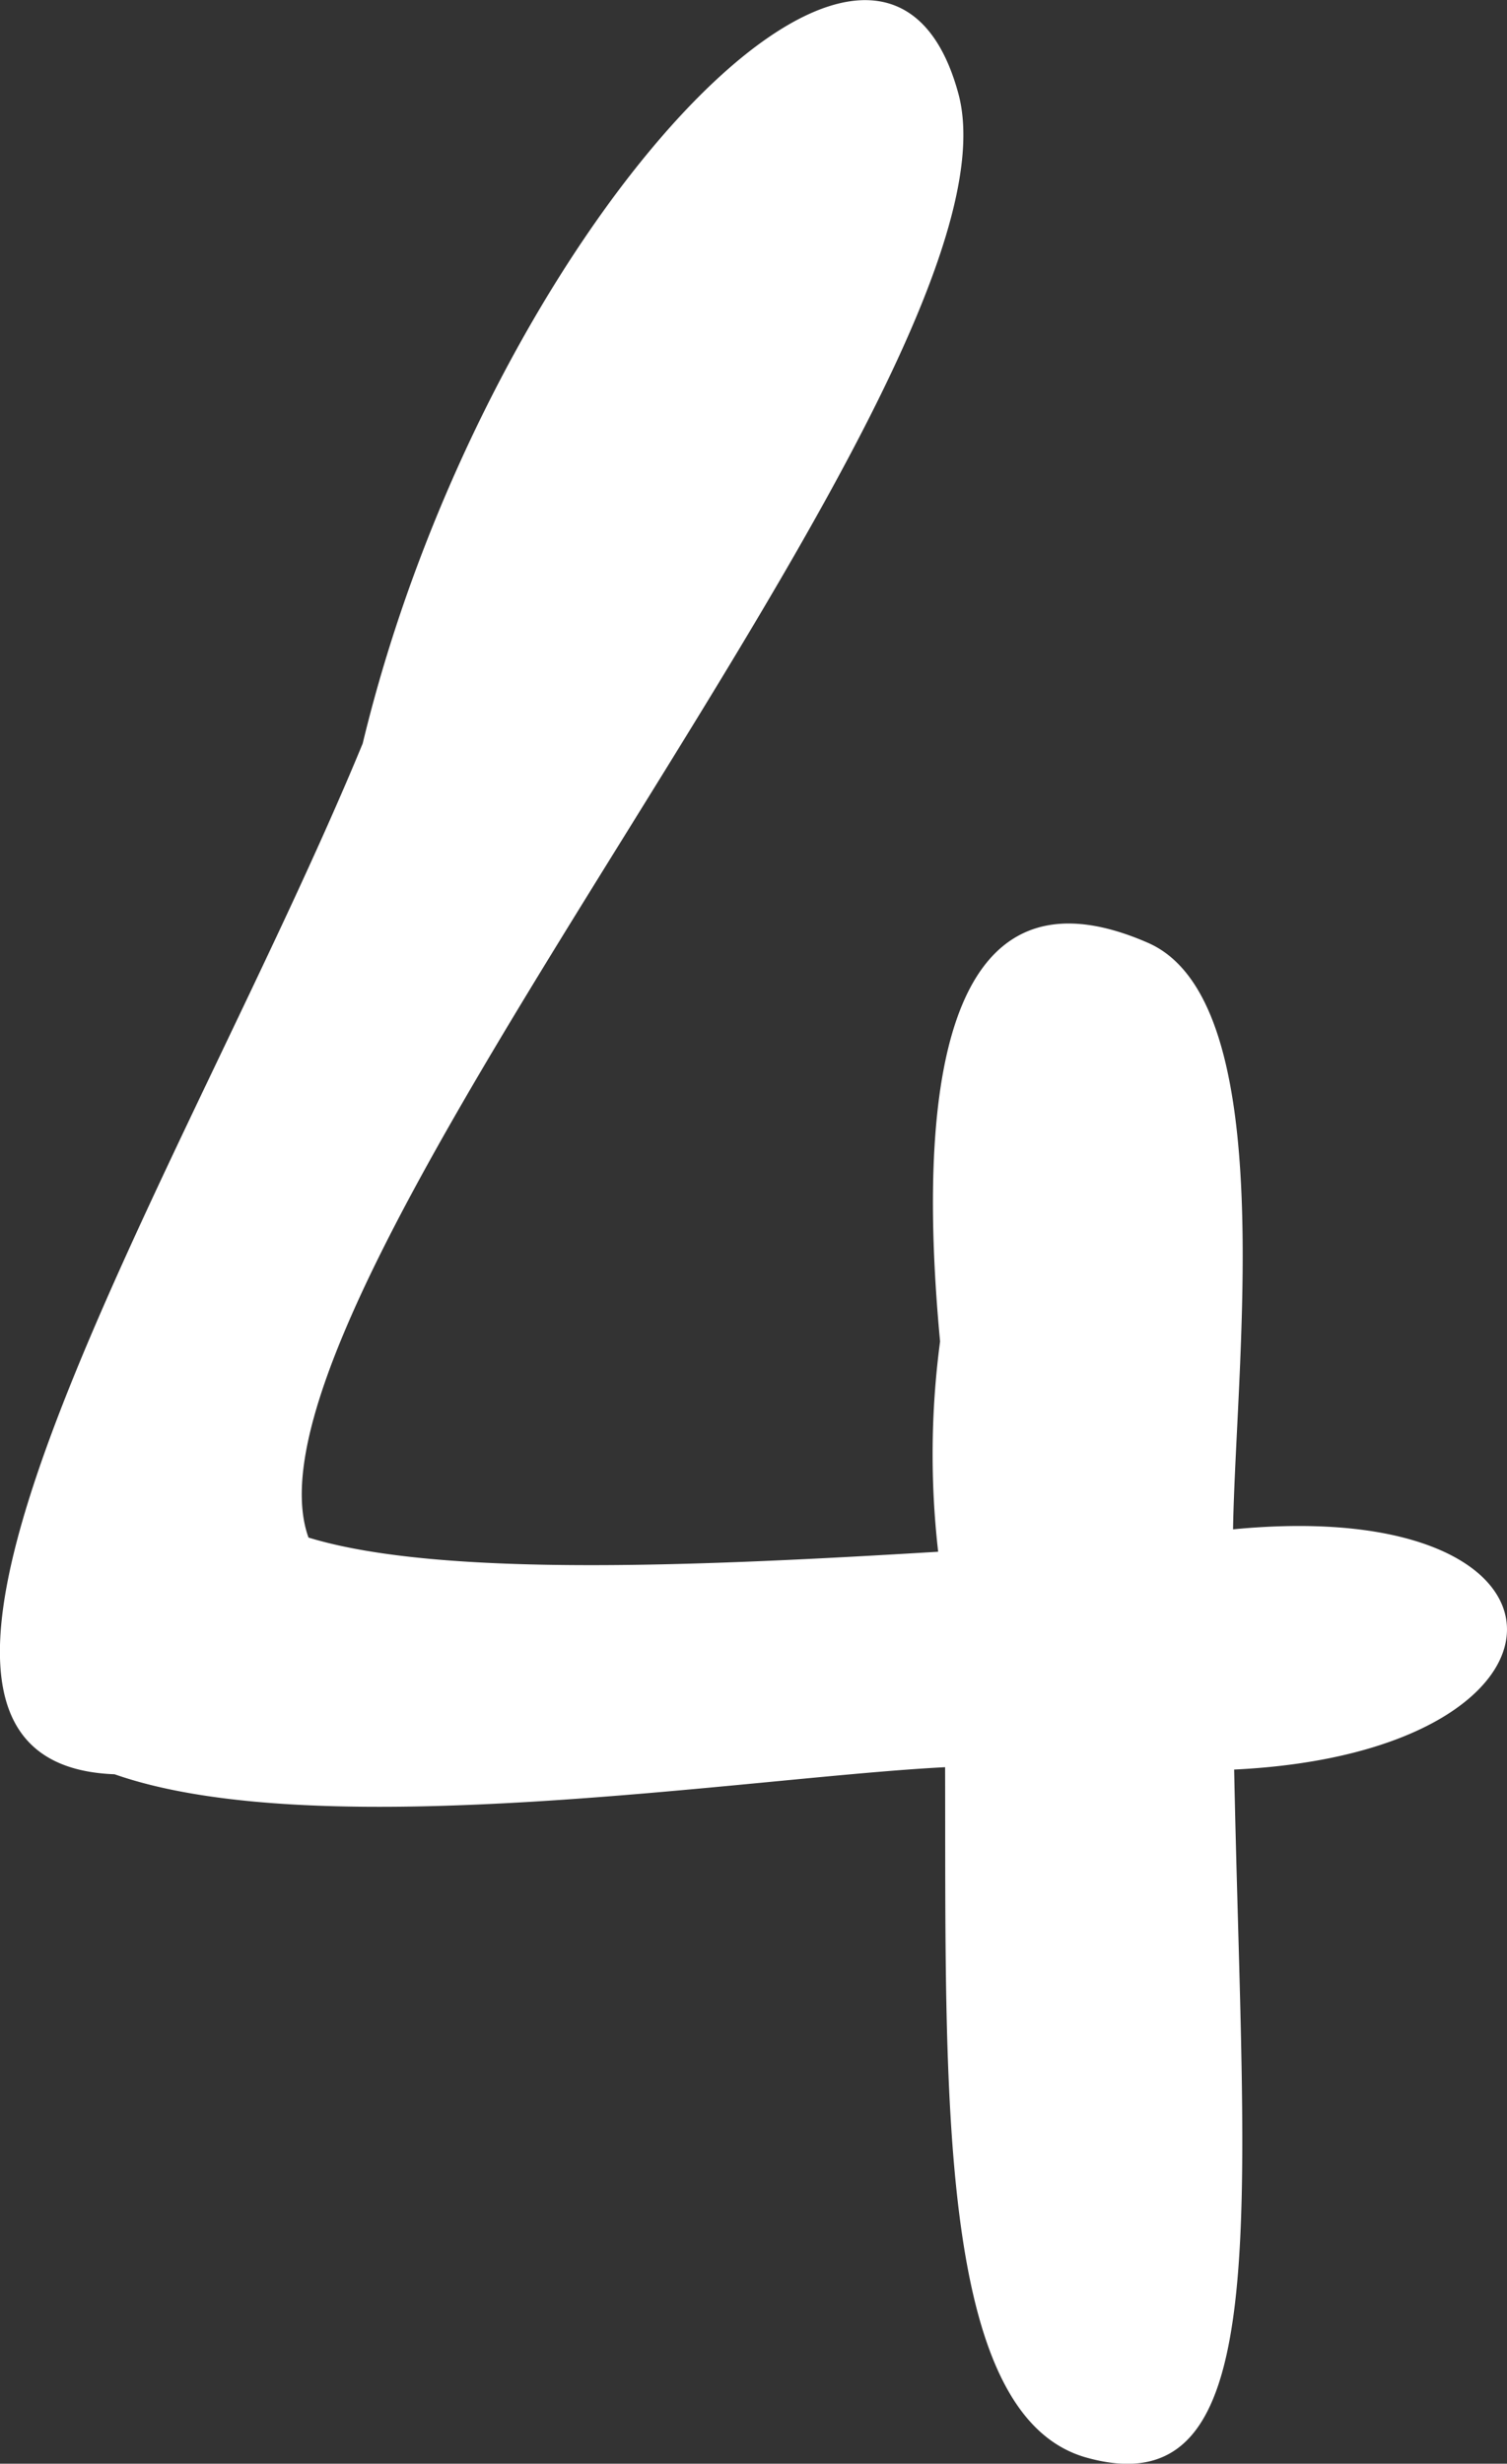 <svg xmlns="http://www.w3.org/2000/svg" width="48.029" height="78.49" viewBox="0 0 48.029 78.49">
  <rect x="0" y="0" width="48.029" height="78.49" fill="#333333" stroke="none"/>
  <path id="Pfad_1851" data-name="Pfad 1851" d="M315.108,50.052c.091-5.4,1.53-16.83-2.713-18.683-6.707-2.931-7.333,5.176-6.624,12.7a27.307,27.307,0,0,0-.061,6.7c-7.329.44-15.82.849-20.068-.452C282.822,42.484,308.8,13.254,306.35,4.3c-2.527-9.23-15.1,4.619-18.981,20.72-5.562,13.493-17.6,32.476-7.908,32.838,6.594,2.307,20.26.088,26.47-.225.032,10.186-.307,20.673,4.524,22,6.041,1.663,4.982-7.568,4.688-21.925,11.56-.555,11.64-8.785-.036-7.653" transform="translate(-275.81 -1.333)" fill="#fff"/>
</svg>
